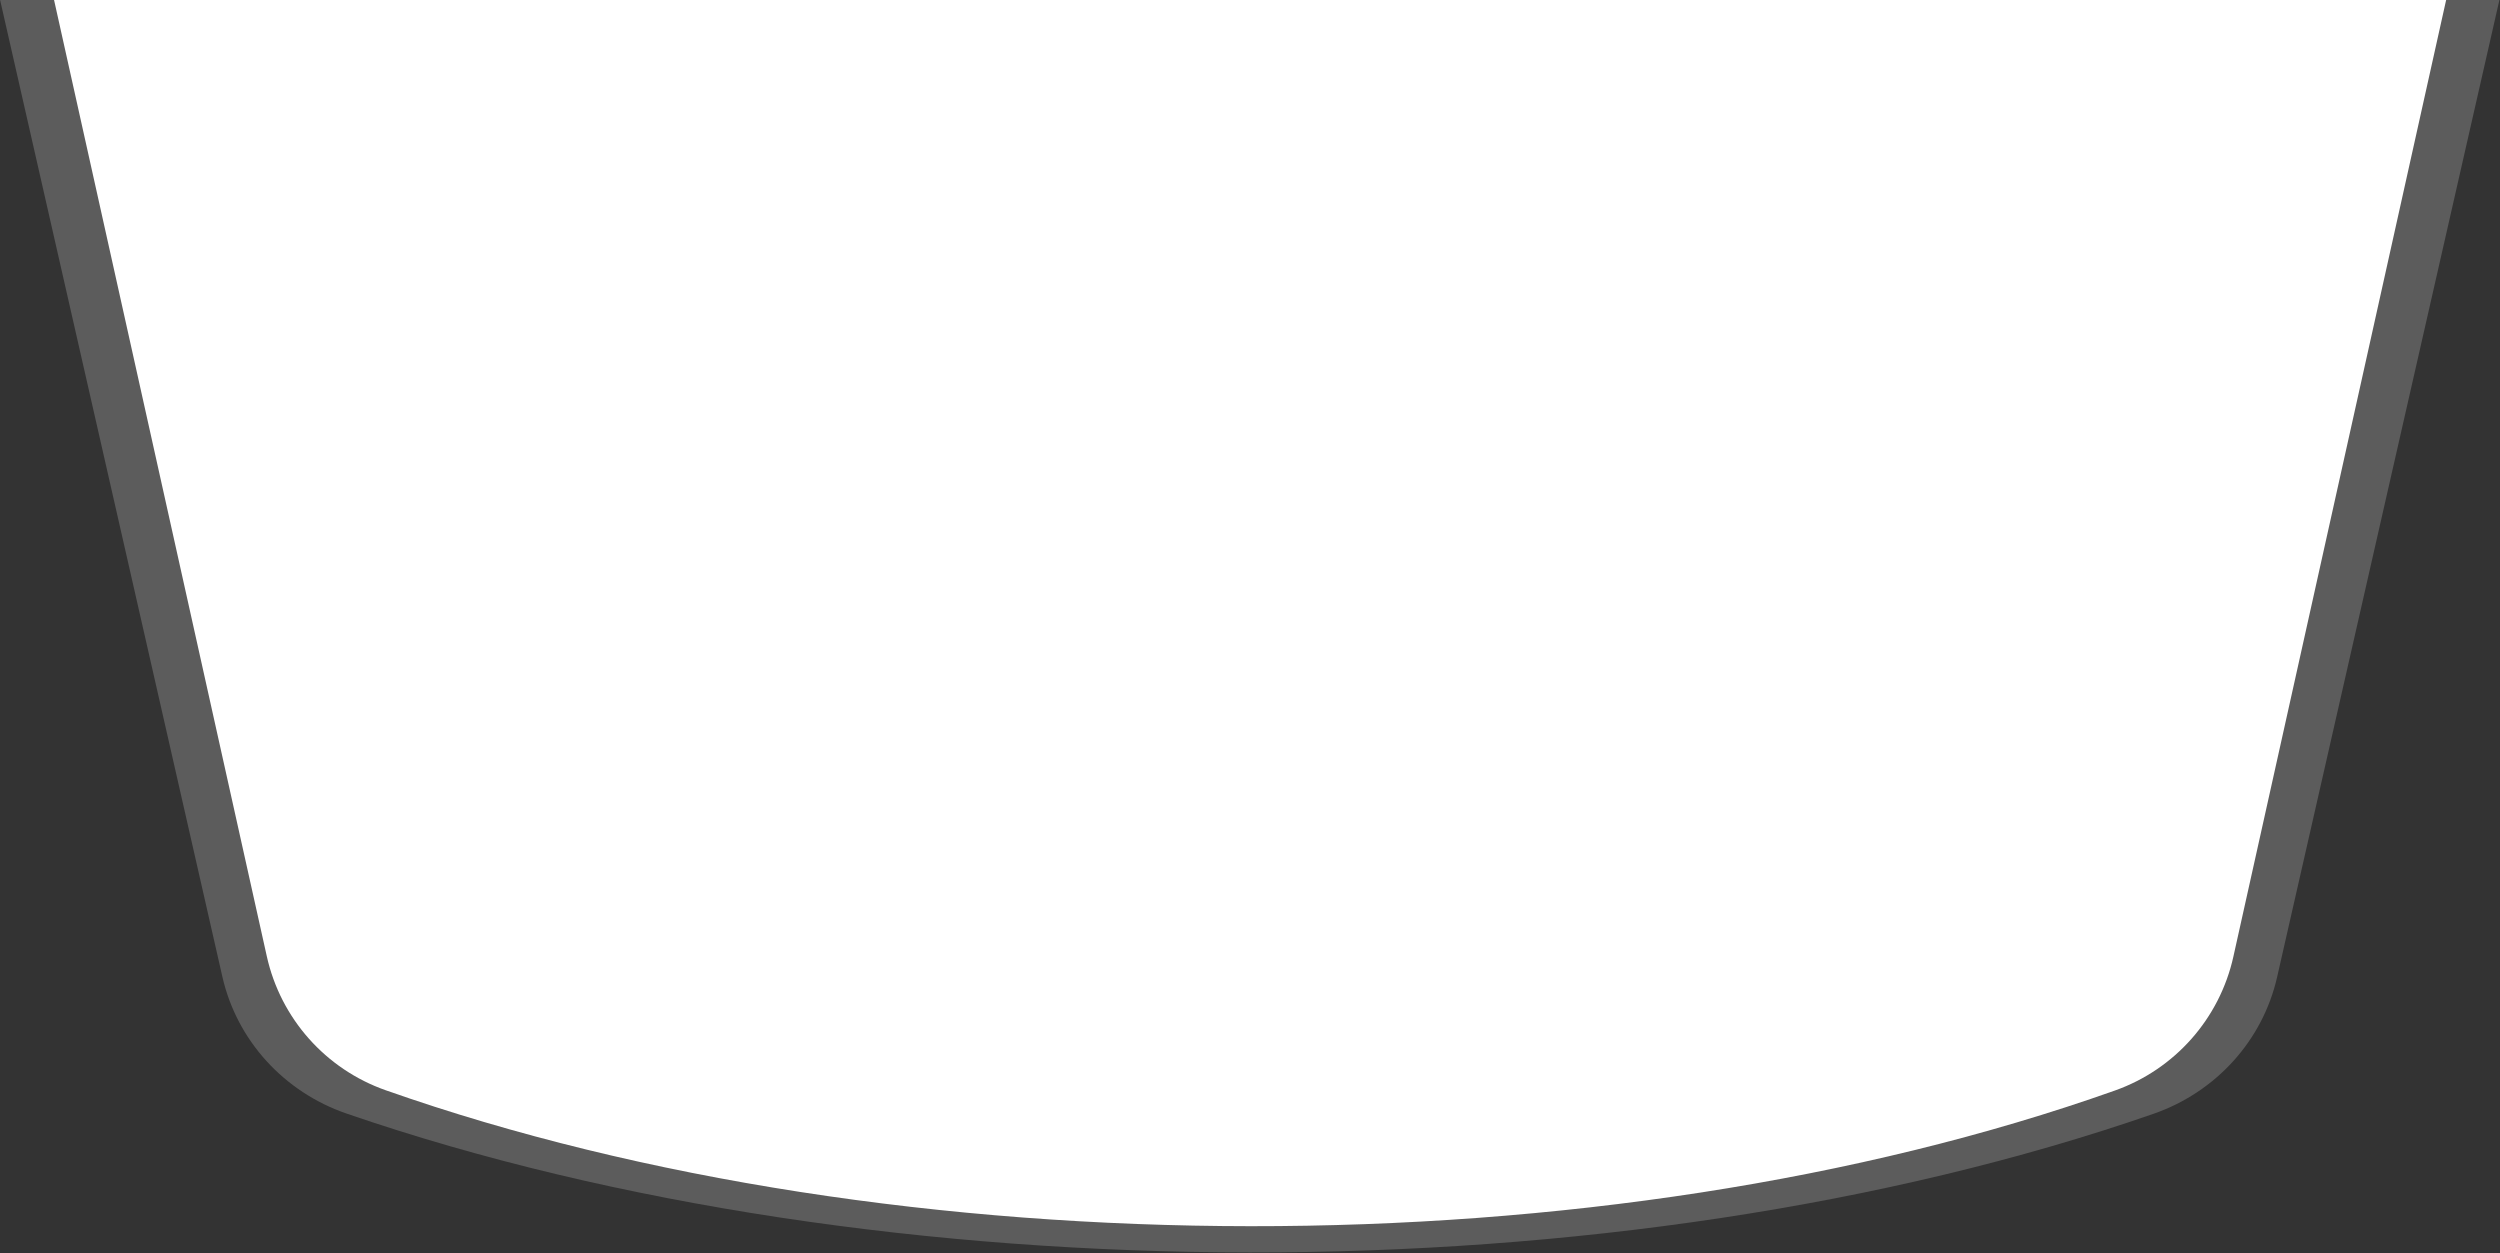 <?xml version="1.0" encoding="UTF-8" standalone="no"?>
<!DOCTYPE svg PUBLIC "-//W3C//DTD SVG 1.1//EN" "http://www.w3.org/Graphics/SVG/1.1/DTD/svg11.dtd">
<svg width="100%" height="100%" viewBox="0 0 1197 600" version="1.1" xmlns="http://www.w3.org/2000/svg" xmlns:xlink="http://www.w3.org/1999/xlink" xml:space="preserve" xmlns:serif="http://www.serif.com/" style="fill-rule:evenodd;clip-rule:evenodd;stroke-linejoin:round;stroke-miterlimit:2;">
    <rect x="0" y="0" width="1197" height="600" fill="#333333" stroke="none"/>
    <g transform="matrix(1,0,0,1,-225.591,2.84217e-14)">
        <g transform="matrix(0.979,0,0,0.859,407.199,-3.99405e-15)">
            <path d="M928.157,544.657C921.107,579.975 898.236,608.767 867.622,620.863C605.794,724.398 245.837,723.352 -15.98,620.707C-46.704,608.677 -69.679,579.837 -76.747,544.427C-106.457,395.749 -185.454,-0 -185.454,-0L1036.88,-0L928.157,544.657Z" style="fill:white;fill-opacity:0.2;"/>
        </g>
        <g transform="matrix(0.937,0,0,0.841,425.245,-4.51569e-15)">
            <path d="M928.157,544.657C921.107,579.975 898.236,608.767 867.622,620.863C605.794,724.398 245.837,723.352 -15.98,620.707C-46.704,608.677 -69.679,579.837 -76.747,544.427C-106.457,395.749 -185.454,-0 -185.454,-0L1036.88,-0L928.157,544.657Z" style="fill:white;"/>
        </g>
    </g>
</svg>
